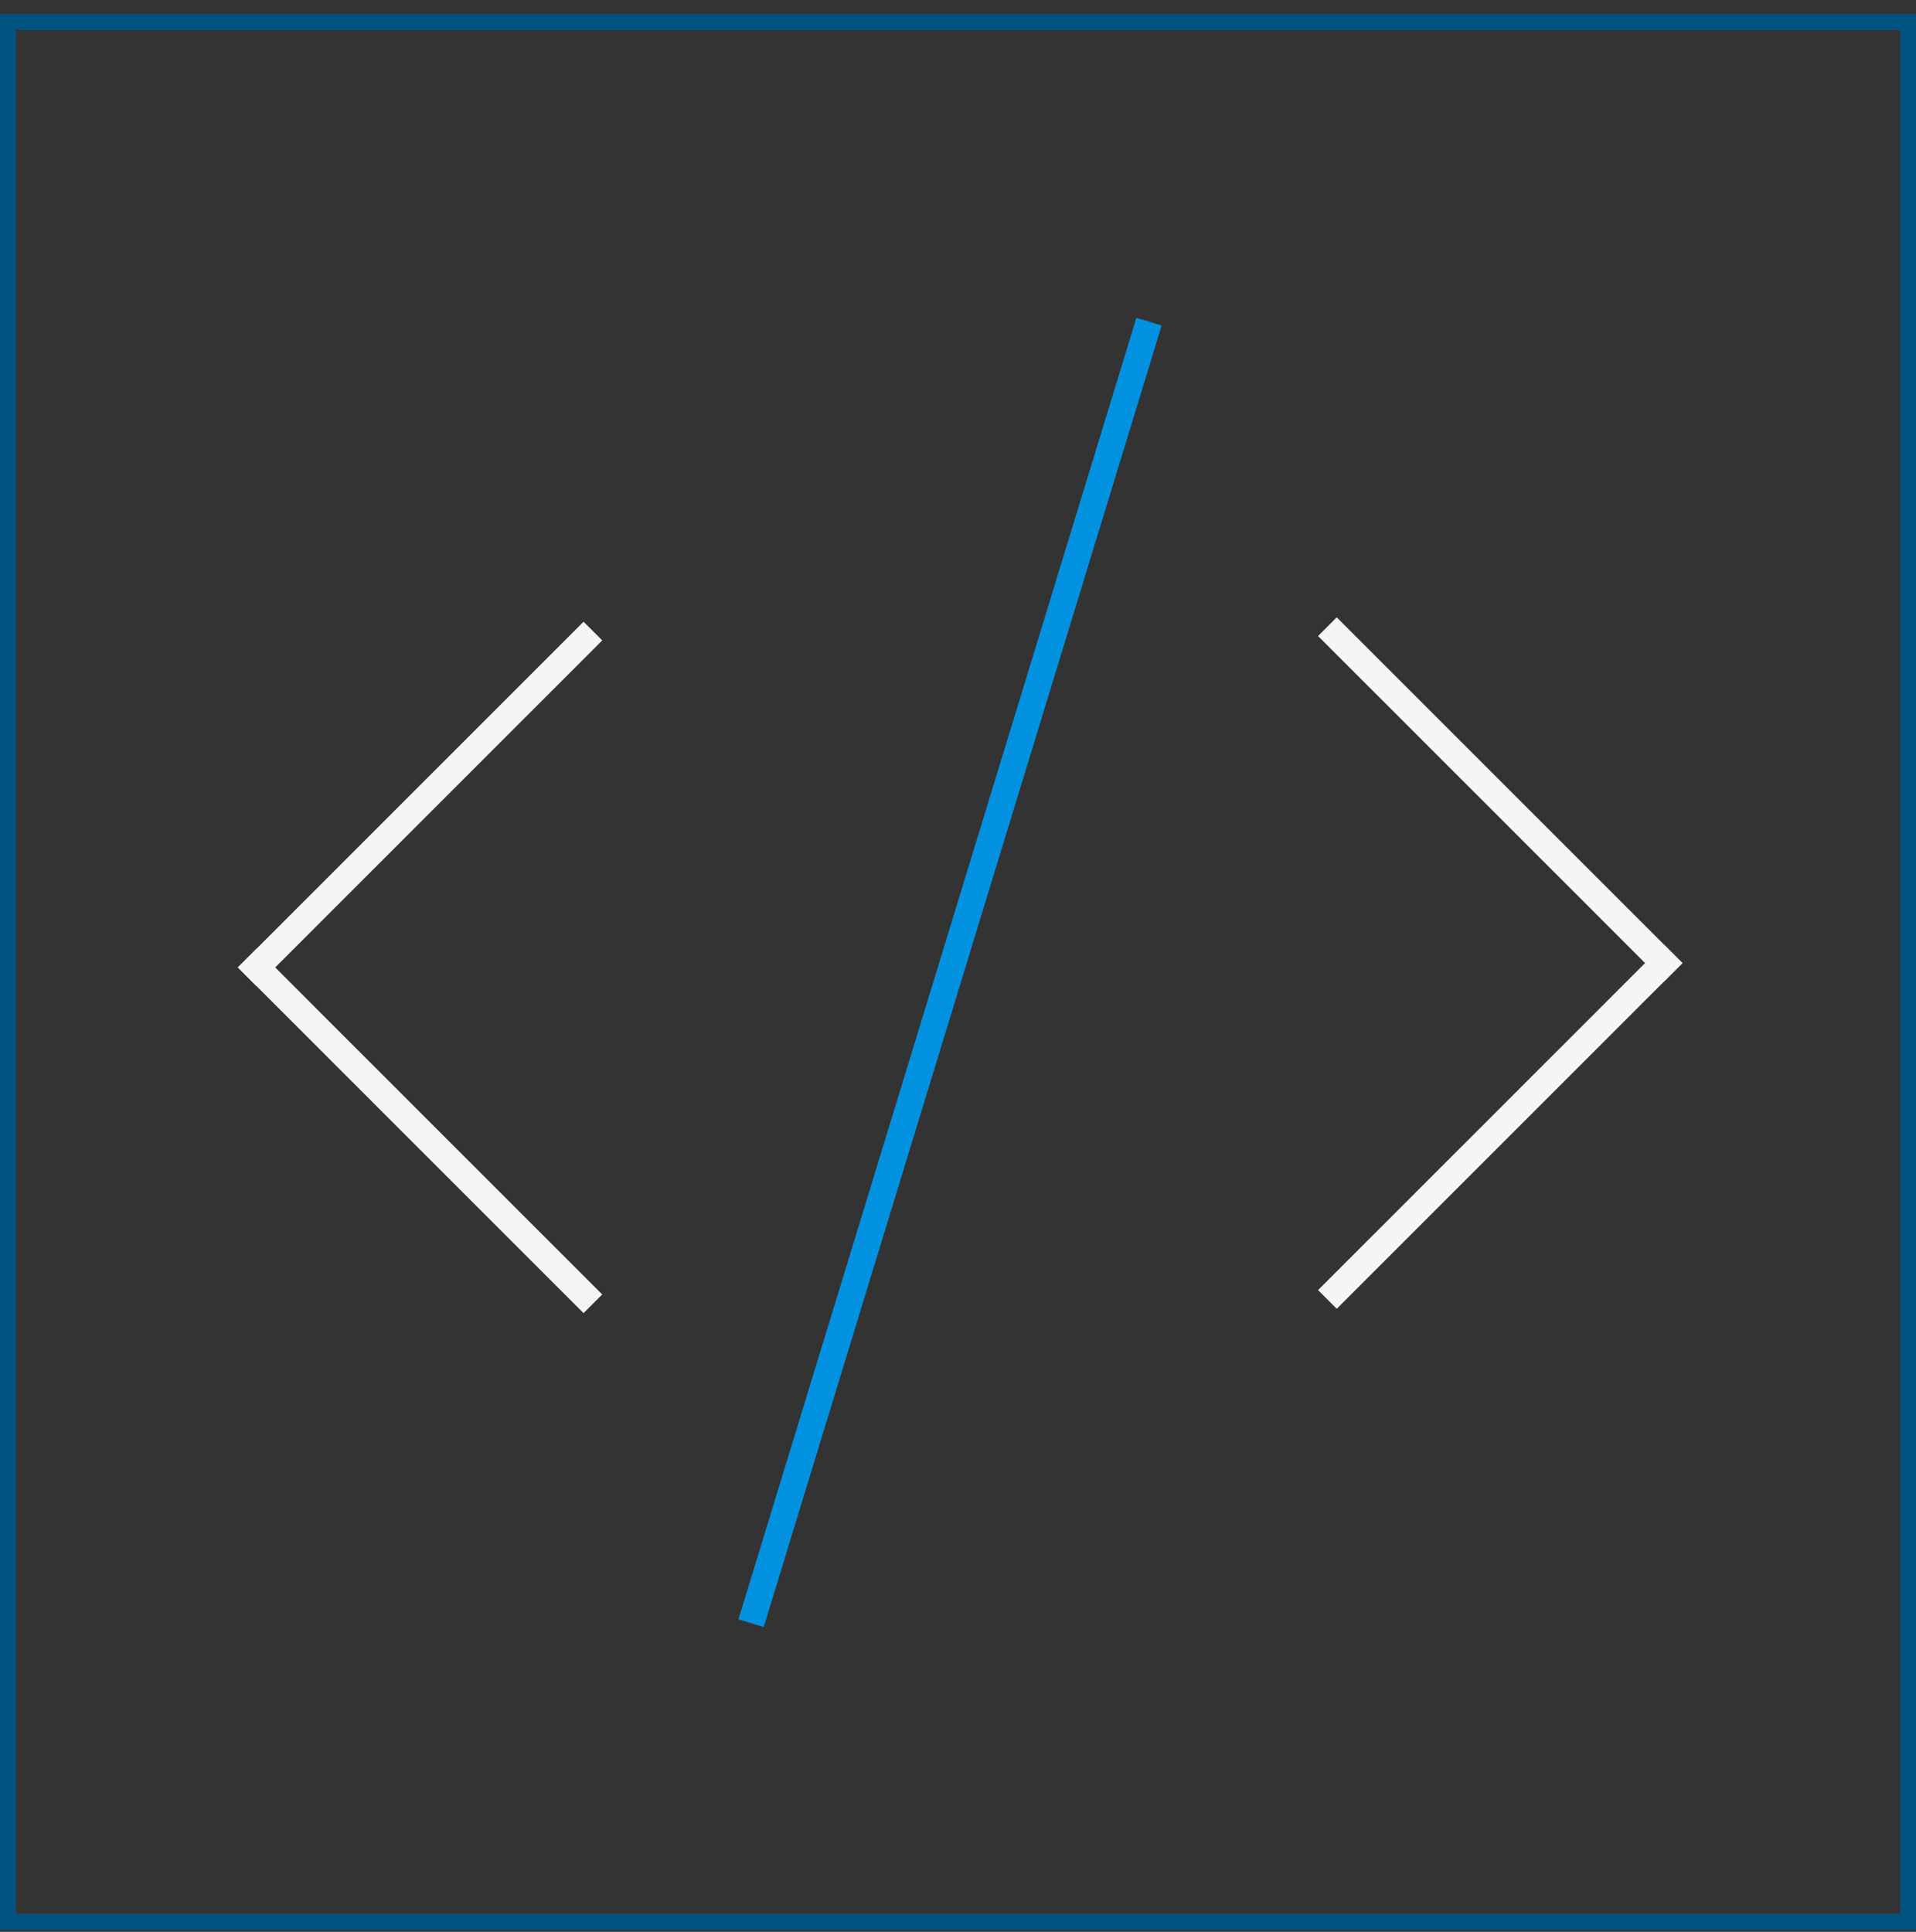 <svg width="120" height="121" viewBox="0 0 120 121" fill="none" xmlns="http://www.w3.org/2000/svg">
<rect x="0" y="0" width="120" height="121" fill="#333333" stroke="none"/>
<rect x="0.5" y="1.371" width="119" height="119" stroke="#005380"/>
<rect x="71.172" y="19.906" width="1.655" height="85.241" transform="rotate(17 71.172 19.906)" fill="#0092E1"/>
<rect x="36.549" y="38.941" width="1.655" height="30.621" transform="rotate(45 36.549 38.941)" fill="#F4F5F5"/>
<rect x="14.896" y="60.594" width="1.655" height="30.621" transform="rotate(-45 14.896 60.594)" fill="#F4F5F5"/>
<rect x="83.721" y="81.973" width="1.655" height="30.621" transform="rotate(-135 83.721 81.973)" fill="#F4F5F5"/>
<rect x="105.373" y="60.32" width="1.655" height="30.621" transform="rotate(135 105.373 60.32)" fill="#F4F5F5"/>
</svg>
